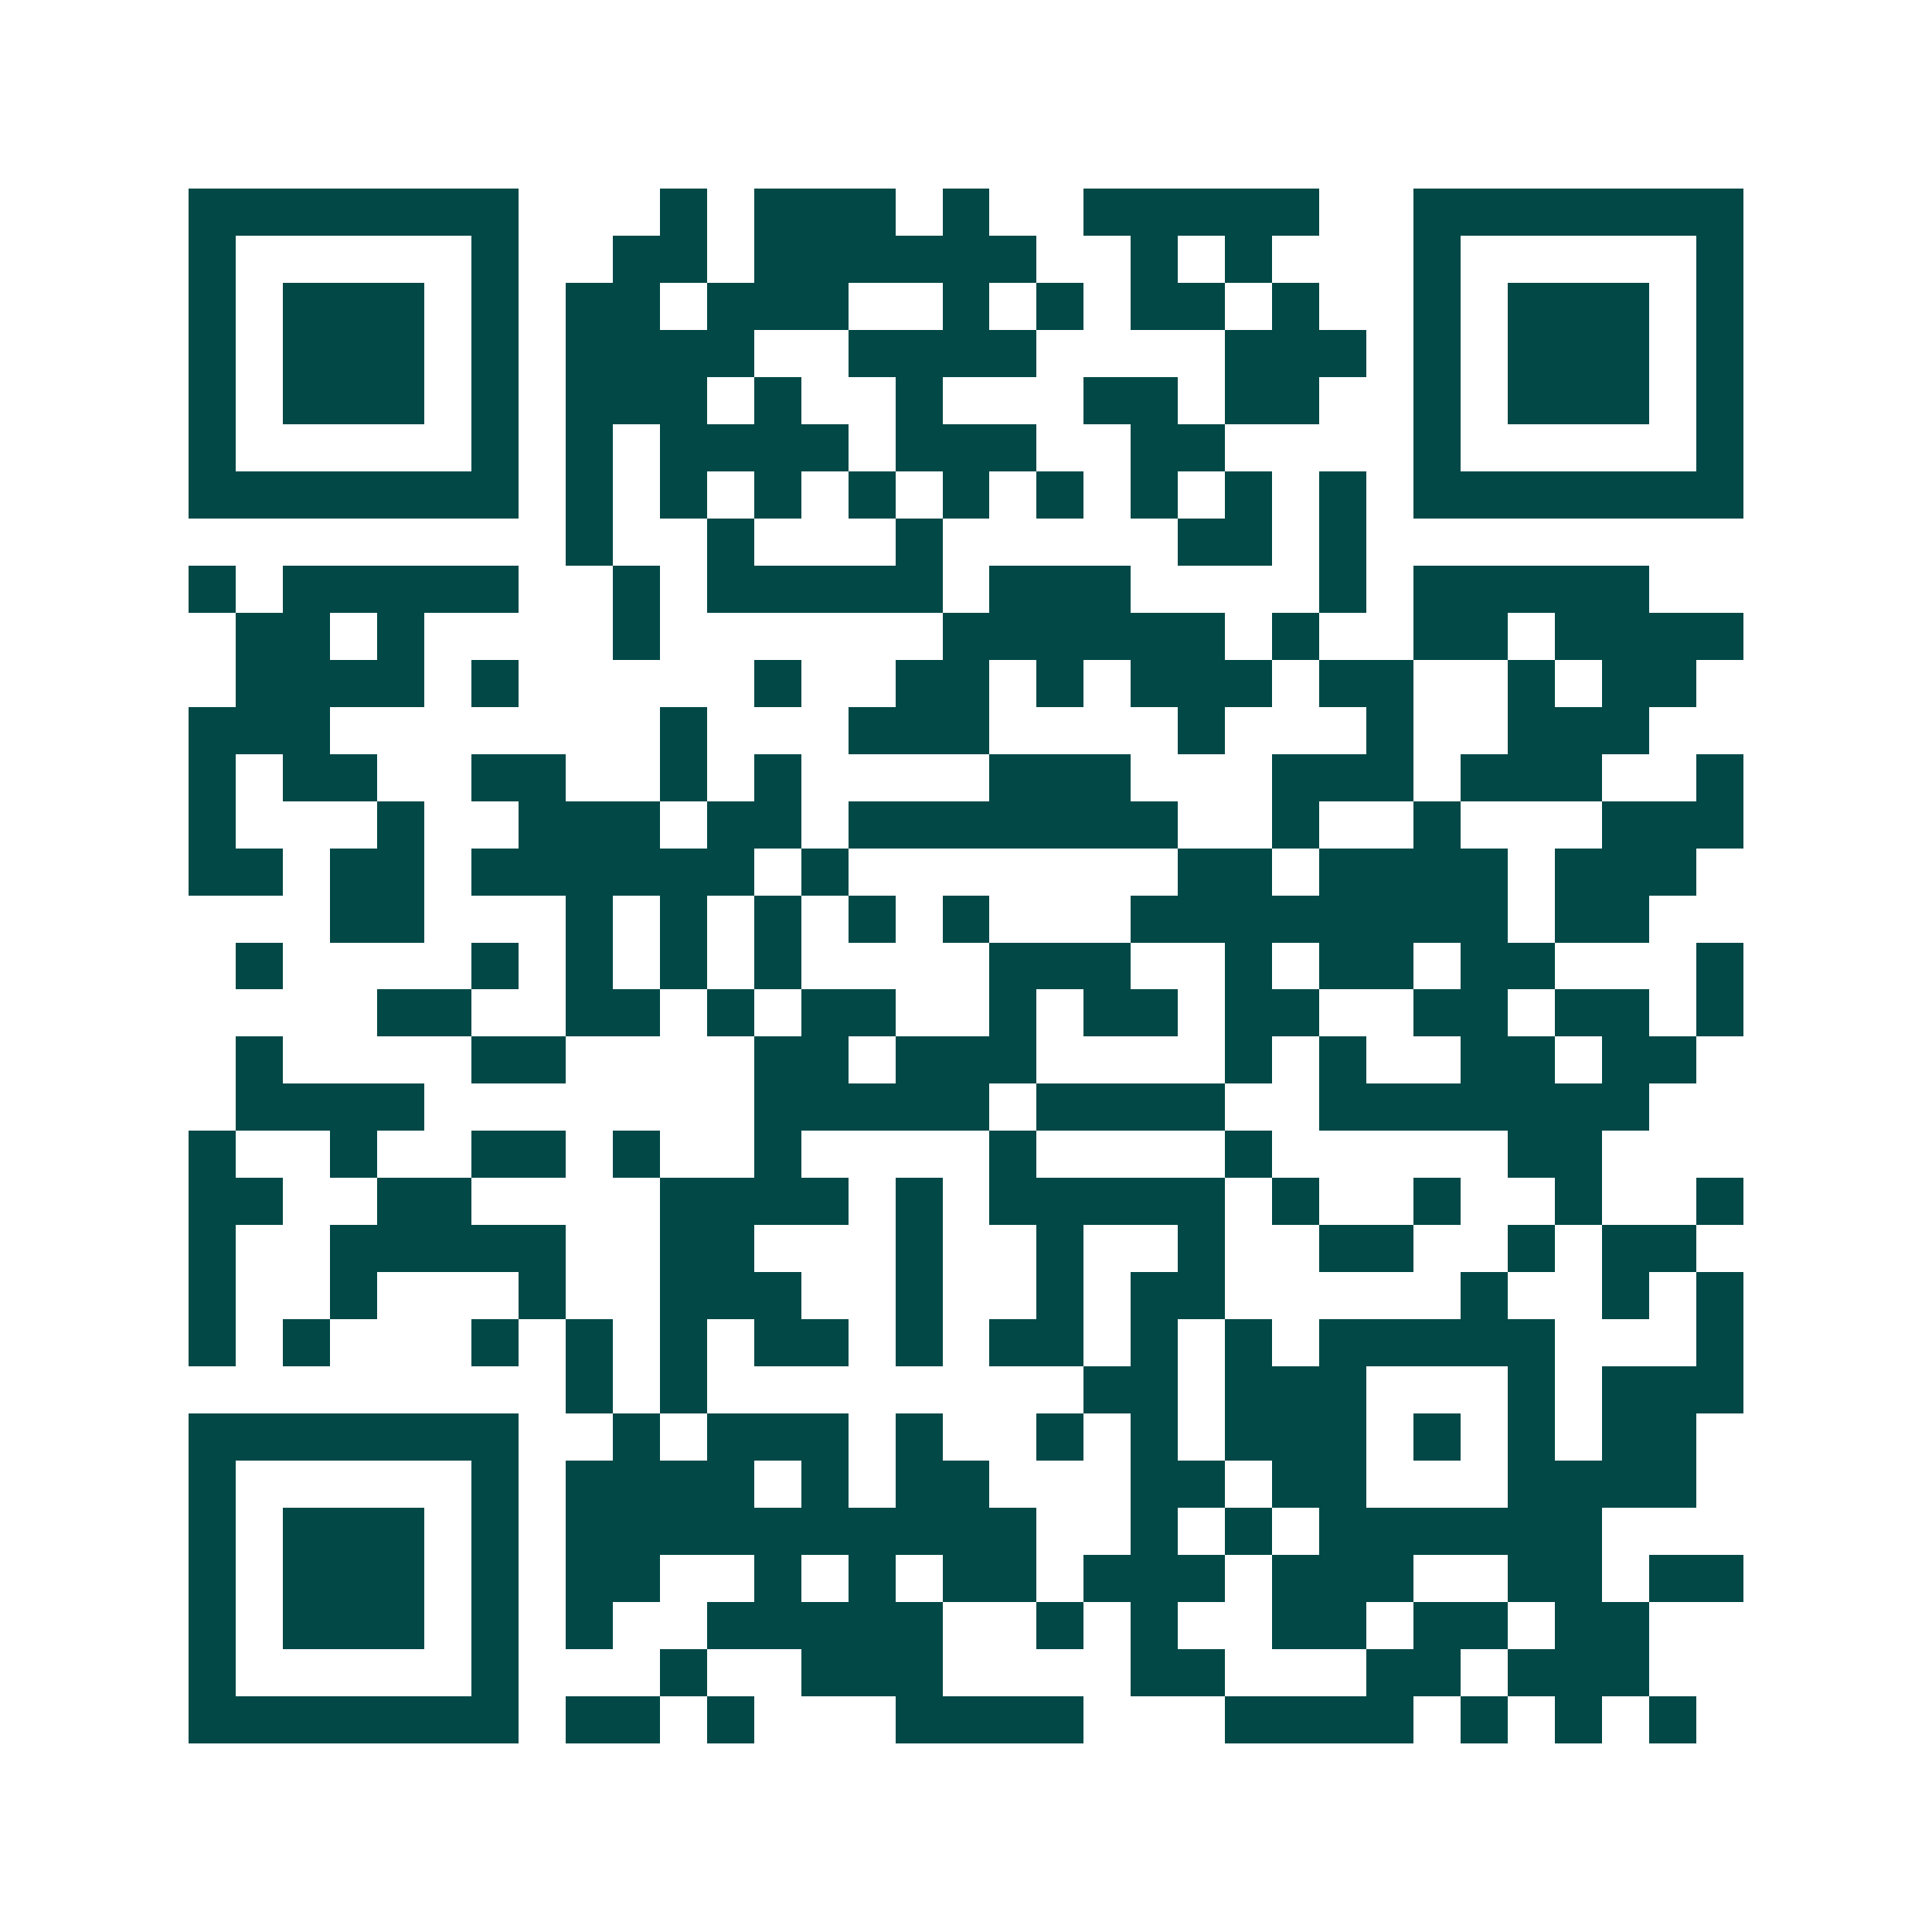 <svg xmlns="http://www.w3.org/2000/svg" width="200" height="200" viewBox="0 0 41 41" shape-rendering="crispEdges"><path fill="#ffffff" d="M0 0h41v41H0z"/><path stroke="#014847" d="M4 4.5h7m3 0h1m1 0h3m1 0h1m2 0h5m2 0h7M4 5.5h1m5 0h1m2 0h2m1 0h6m2 0h1m1 0h1m3 0h1m5 0h1M4 6.5h1m1 0h3m1 0h1m1 0h2m1 0h3m2 0h1m1 0h1m1 0h2m1 0h1m2 0h1m1 0h3m1 0h1M4 7.5h1m1 0h3m1 0h1m1 0h4m2 0h4m4 0h3m1 0h1m1 0h3m1 0h1M4 8.5h1m1 0h3m1 0h1m1 0h3m1 0h1m2 0h1m3 0h2m1 0h2m2 0h1m1 0h3m1 0h1M4 9.5h1m5 0h1m1 0h1m1 0h4m1 0h3m2 0h2m4 0h1m5 0h1M4 10.5h7m1 0h1m1 0h1m1 0h1m1 0h1m1 0h1m1 0h1m1 0h1m1 0h1m1 0h1m1 0h7M12 11.5h1m2 0h1m3 0h1m5 0h2m1 0h1M4 12.5h1m1 0h5m2 0h1m1 0h5m1 0h3m4 0h1m1 0h5M5 13.5h2m1 0h1m4 0h1m6 0h6m1 0h1m2 0h2m1 0h4M5 14.5h4m1 0h1m5 0h1m2 0h2m1 0h1m1 0h3m1 0h2m2 0h1m1 0h2M4 15.5h3m7 0h1m3 0h3m4 0h1m3 0h1m2 0h3M4 16.5h1m1 0h2m2 0h2m2 0h1m1 0h1m4 0h3m3 0h3m1 0h3m2 0h1M4 17.5h1m3 0h1m2 0h3m1 0h2m1 0h7m2 0h1m2 0h1m3 0h3M4 18.5h2m1 0h2m1 0h6m1 0h1m7 0h2m1 0h4m1 0h3M7 19.5h2m3 0h1m1 0h1m1 0h1m1 0h1m1 0h1m3 0h8m1 0h2M5 20.5h1m4 0h1m1 0h1m1 0h1m1 0h1m4 0h3m2 0h1m1 0h2m1 0h2m3 0h1M8 21.5h2m2 0h2m1 0h1m1 0h2m2 0h1m1 0h2m1 0h2m2 0h2m1 0h2m1 0h1M5 22.5h1m4 0h2m4 0h2m1 0h3m4 0h1m1 0h1m2 0h2m1 0h2M5 23.5h4m7 0h5m1 0h4m2 0h7M4 24.5h1m2 0h1m2 0h2m1 0h1m2 0h1m4 0h1m4 0h1m5 0h2M4 25.5h2m2 0h2m4 0h4m1 0h1m1 0h5m1 0h1m2 0h1m2 0h1m2 0h1M4 26.5h1m2 0h5m2 0h2m3 0h1m2 0h1m2 0h1m2 0h2m2 0h1m1 0h2M4 27.5h1m2 0h1m3 0h1m2 0h3m2 0h1m2 0h1m1 0h2m5 0h1m2 0h1m1 0h1M4 28.5h1m1 0h1m3 0h1m1 0h1m1 0h1m1 0h2m1 0h1m1 0h2m1 0h1m1 0h1m1 0h5m3 0h1M12 29.5h1m1 0h1m8 0h2m1 0h3m3 0h1m1 0h3M4 30.5h7m2 0h1m1 0h3m1 0h1m2 0h1m1 0h1m1 0h3m1 0h1m1 0h1m1 0h2M4 31.5h1m5 0h1m1 0h4m1 0h1m1 0h2m3 0h2m1 0h2m3 0h4M4 32.5h1m1 0h3m1 0h1m1 0h10m2 0h1m1 0h1m1 0h6M4 33.5h1m1 0h3m1 0h1m1 0h2m2 0h1m1 0h1m1 0h2m1 0h3m1 0h3m2 0h2m1 0h2M4 34.5h1m1 0h3m1 0h1m1 0h1m2 0h5m2 0h1m1 0h1m2 0h2m1 0h2m1 0h2M4 35.5h1m5 0h1m3 0h1m2 0h3m4 0h2m3 0h2m1 0h3M4 36.5h7m1 0h2m1 0h1m3 0h4m3 0h4m1 0h1m1 0h1m1 0h1"/></svg>
